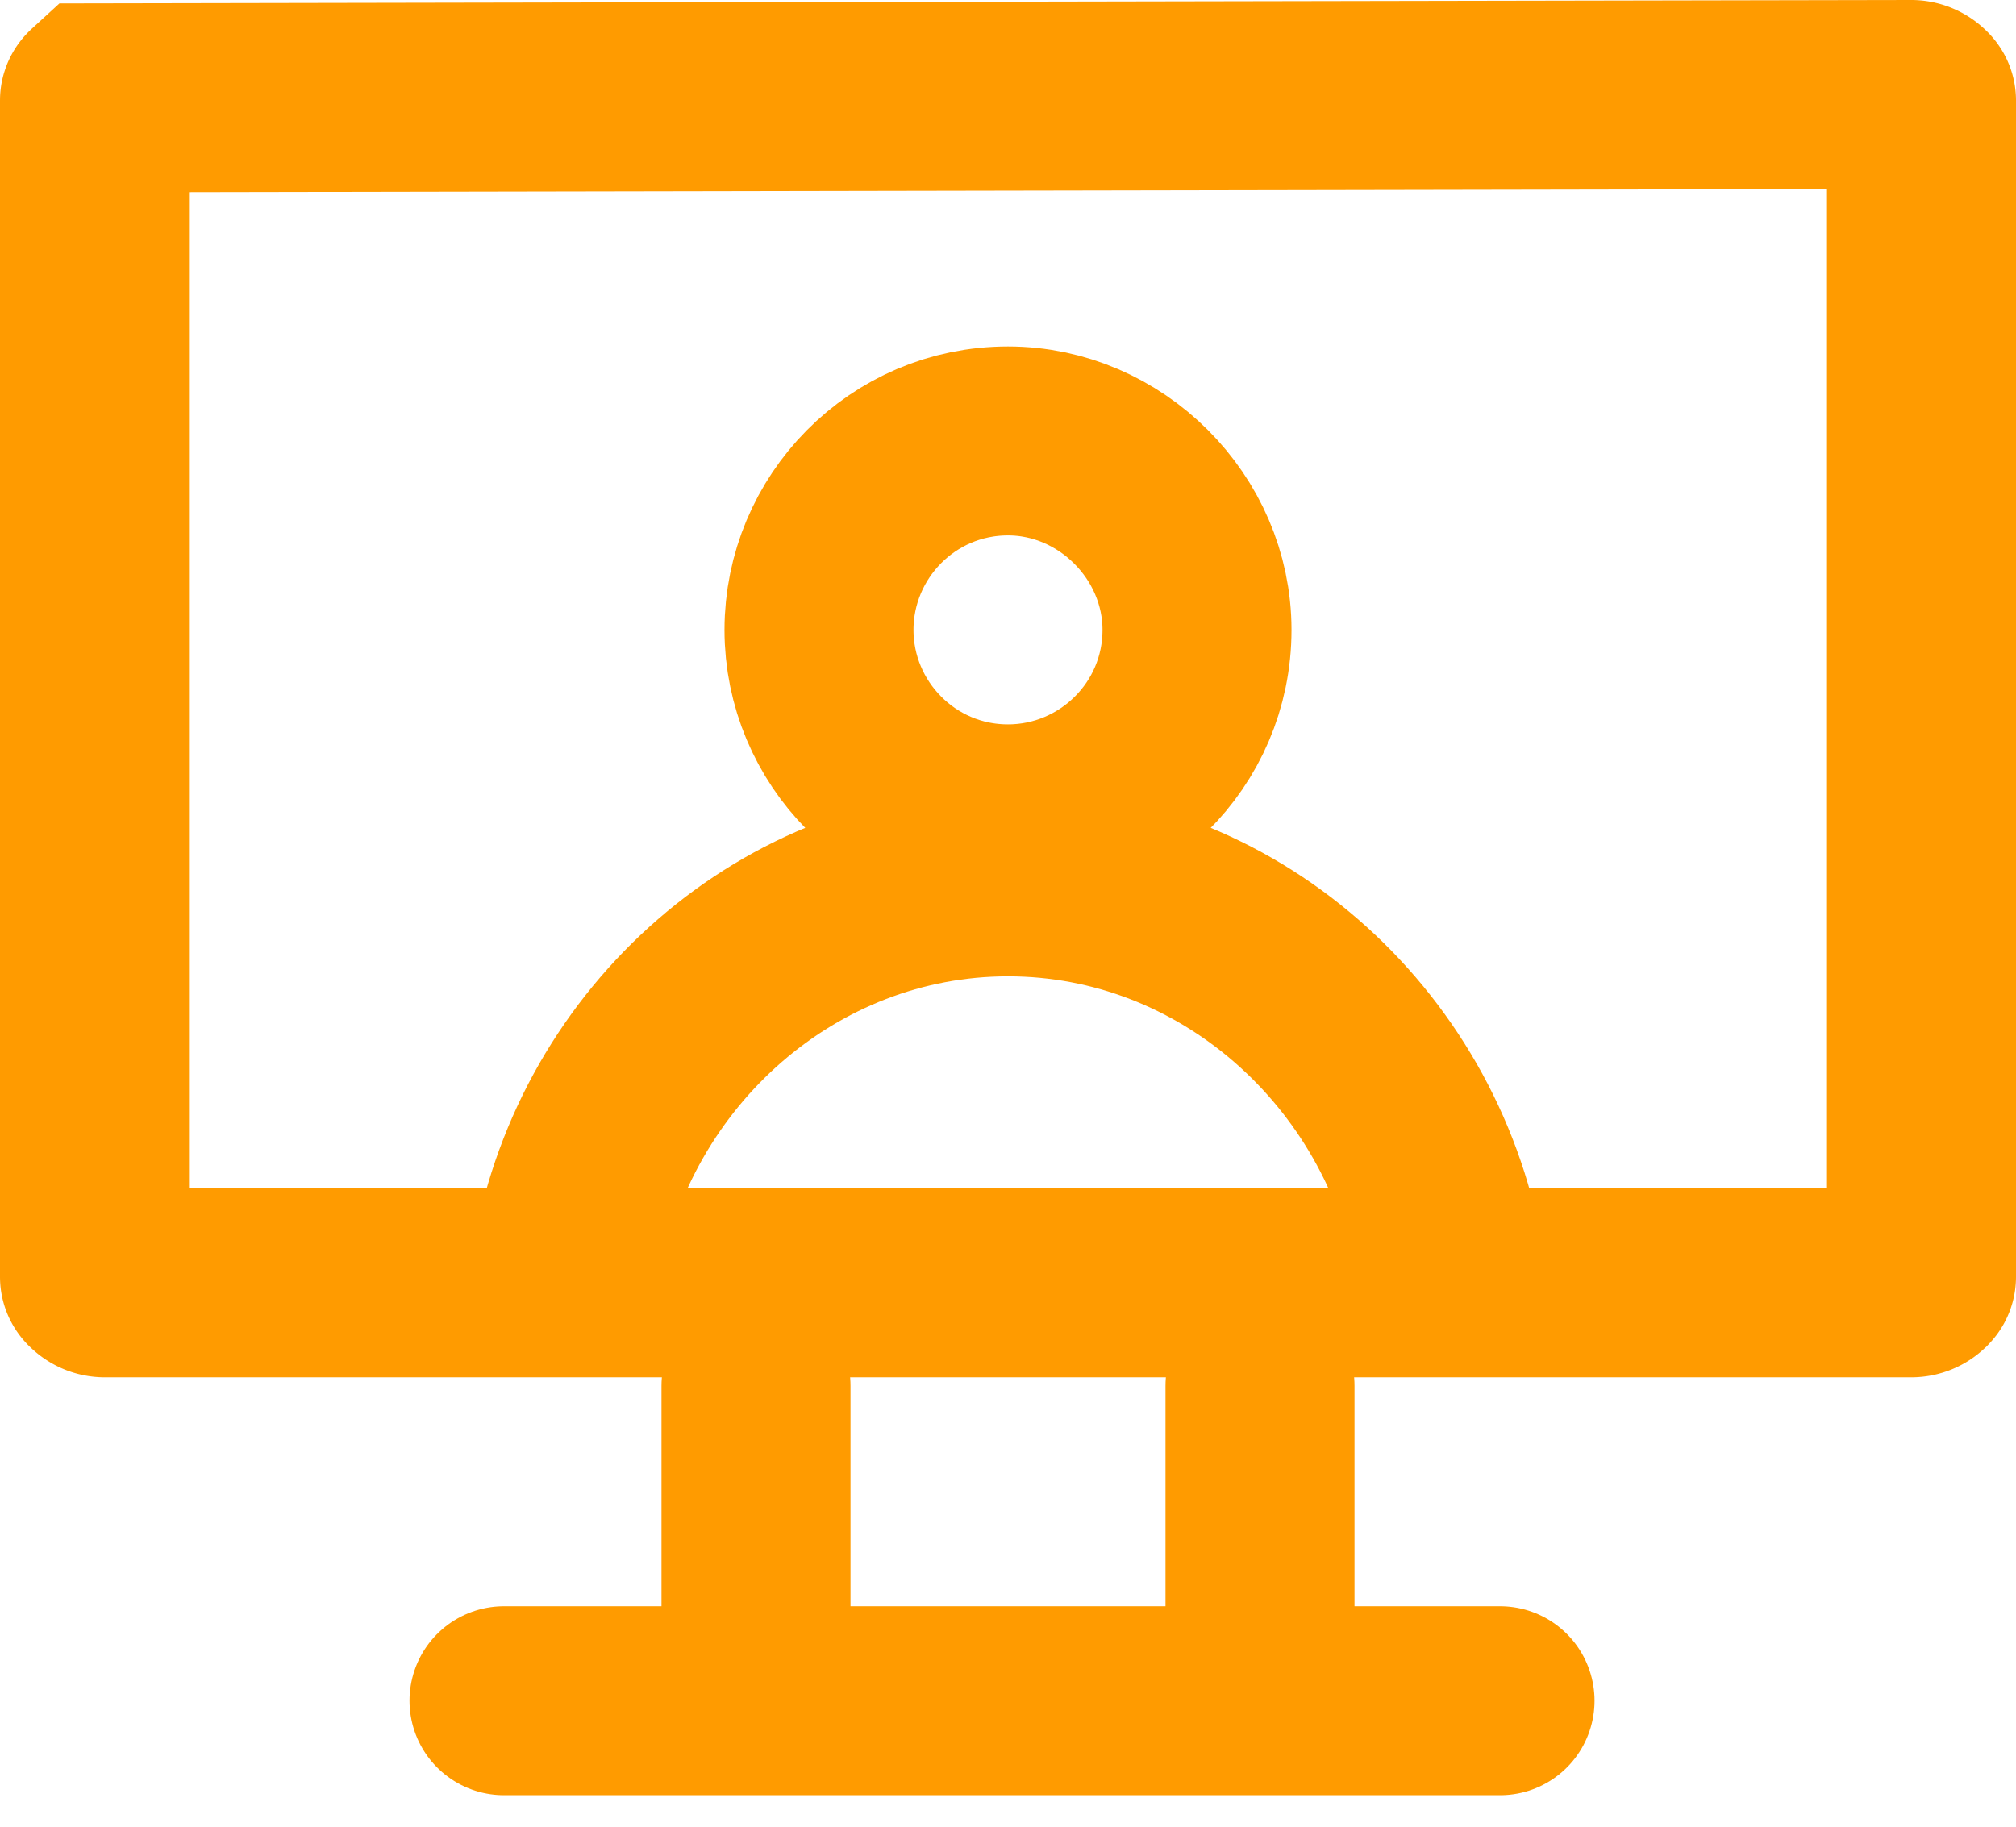 <svg width="32" height="29" viewBox="0 0 32 29" xmlns="http://www.w3.org/2000/svg"><g stroke="#FF9B00" stroke-width="3" fill="none" fill-rule="evenodd"><path stroke-linecap="round" stroke-linejoin="round" d="M8 27h15.81M20 22v5h-8v-5M16 7c1.632 0 3 1.367 3 3 0 1.677-1.368 3-3 3-1.677 0-3-1.368-3-3 0-1.633 1.323-3 3-3zM23 20c-.611-3.392-3.523-6-7-6s-6.39 2.608-7 6"/><path d="M1.528 1.553c-.012.011-.028.023-.028.042v18.676c0 .019.016.031.028.042a.2.2 0 00.139.053h28.666a.2.2 0 00.14-.053c.01-.011.027-.023.027-.042V1.595c0-.019-.016-.031-.028-.042a.2.2 0 00-.139-.053l-28.805.053z"/></g></svg>